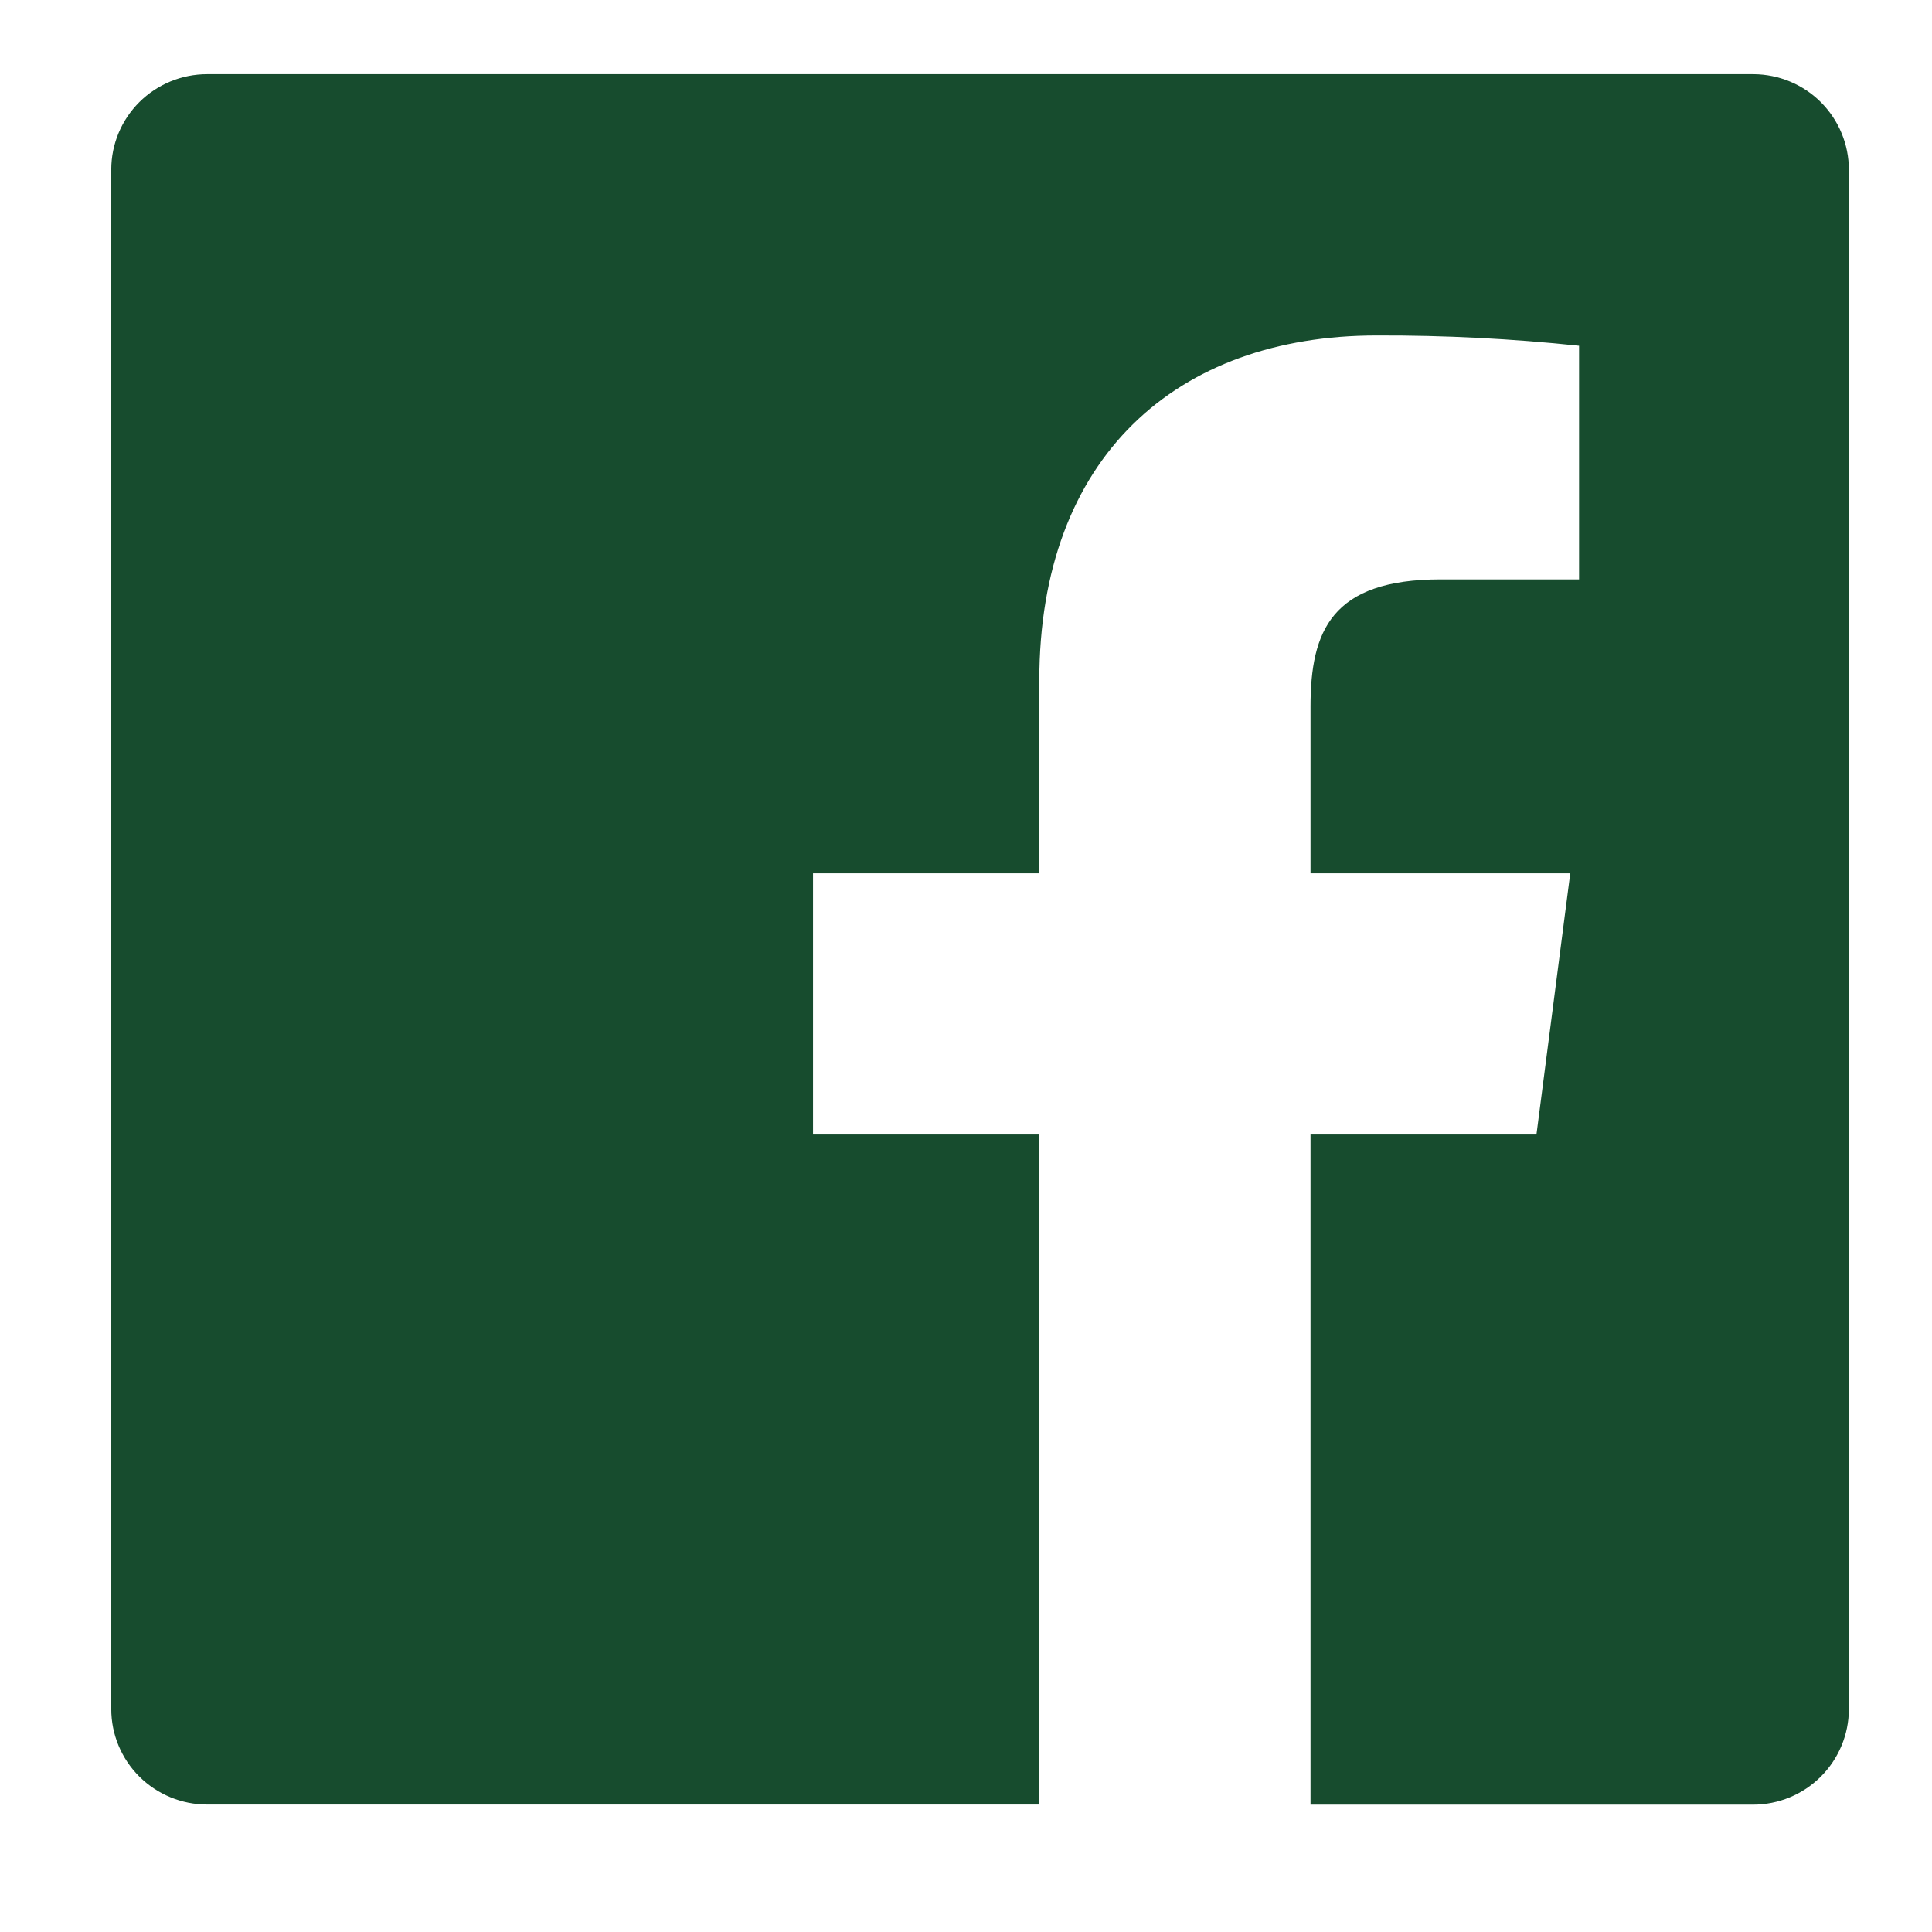 <svg width="34" height="34" viewBox="0 0 34 34" fill="none" xmlns="http://www.w3.org/2000/svg">
<path d="M30.857 1.305H3.645C3.198 1.305 2.769 1.482 2.452 1.797C2.136 2.112 1.958 2.539 1.958 2.984V30.077C1.958 30.523 2.136 30.95 2.452 31.265C2.769 31.58 3.198 31.757 3.645 31.757H18.29V19.966H14.308V15.369H18.29V11.979C18.29 8.046 20.703 5.904 24.228 5.904C25.418 5.9 26.607 5.96 27.789 6.085V10.196H25.352C23.434 10.196 23.063 11.103 23.063 12.434V15.369H27.634L27.039 19.966H23.063V31.759H30.85C31.297 31.759 31.726 31.582 32.042 31.267C32.358 30.952 32.536 30.525 32.537 30.08V2.987C32.537 2.542 32.361 2.116 32.046 1.8C31.732 1.485 31.304 1.307 30.857 1.305Z" fill="#174C2E"/>
</svg>
